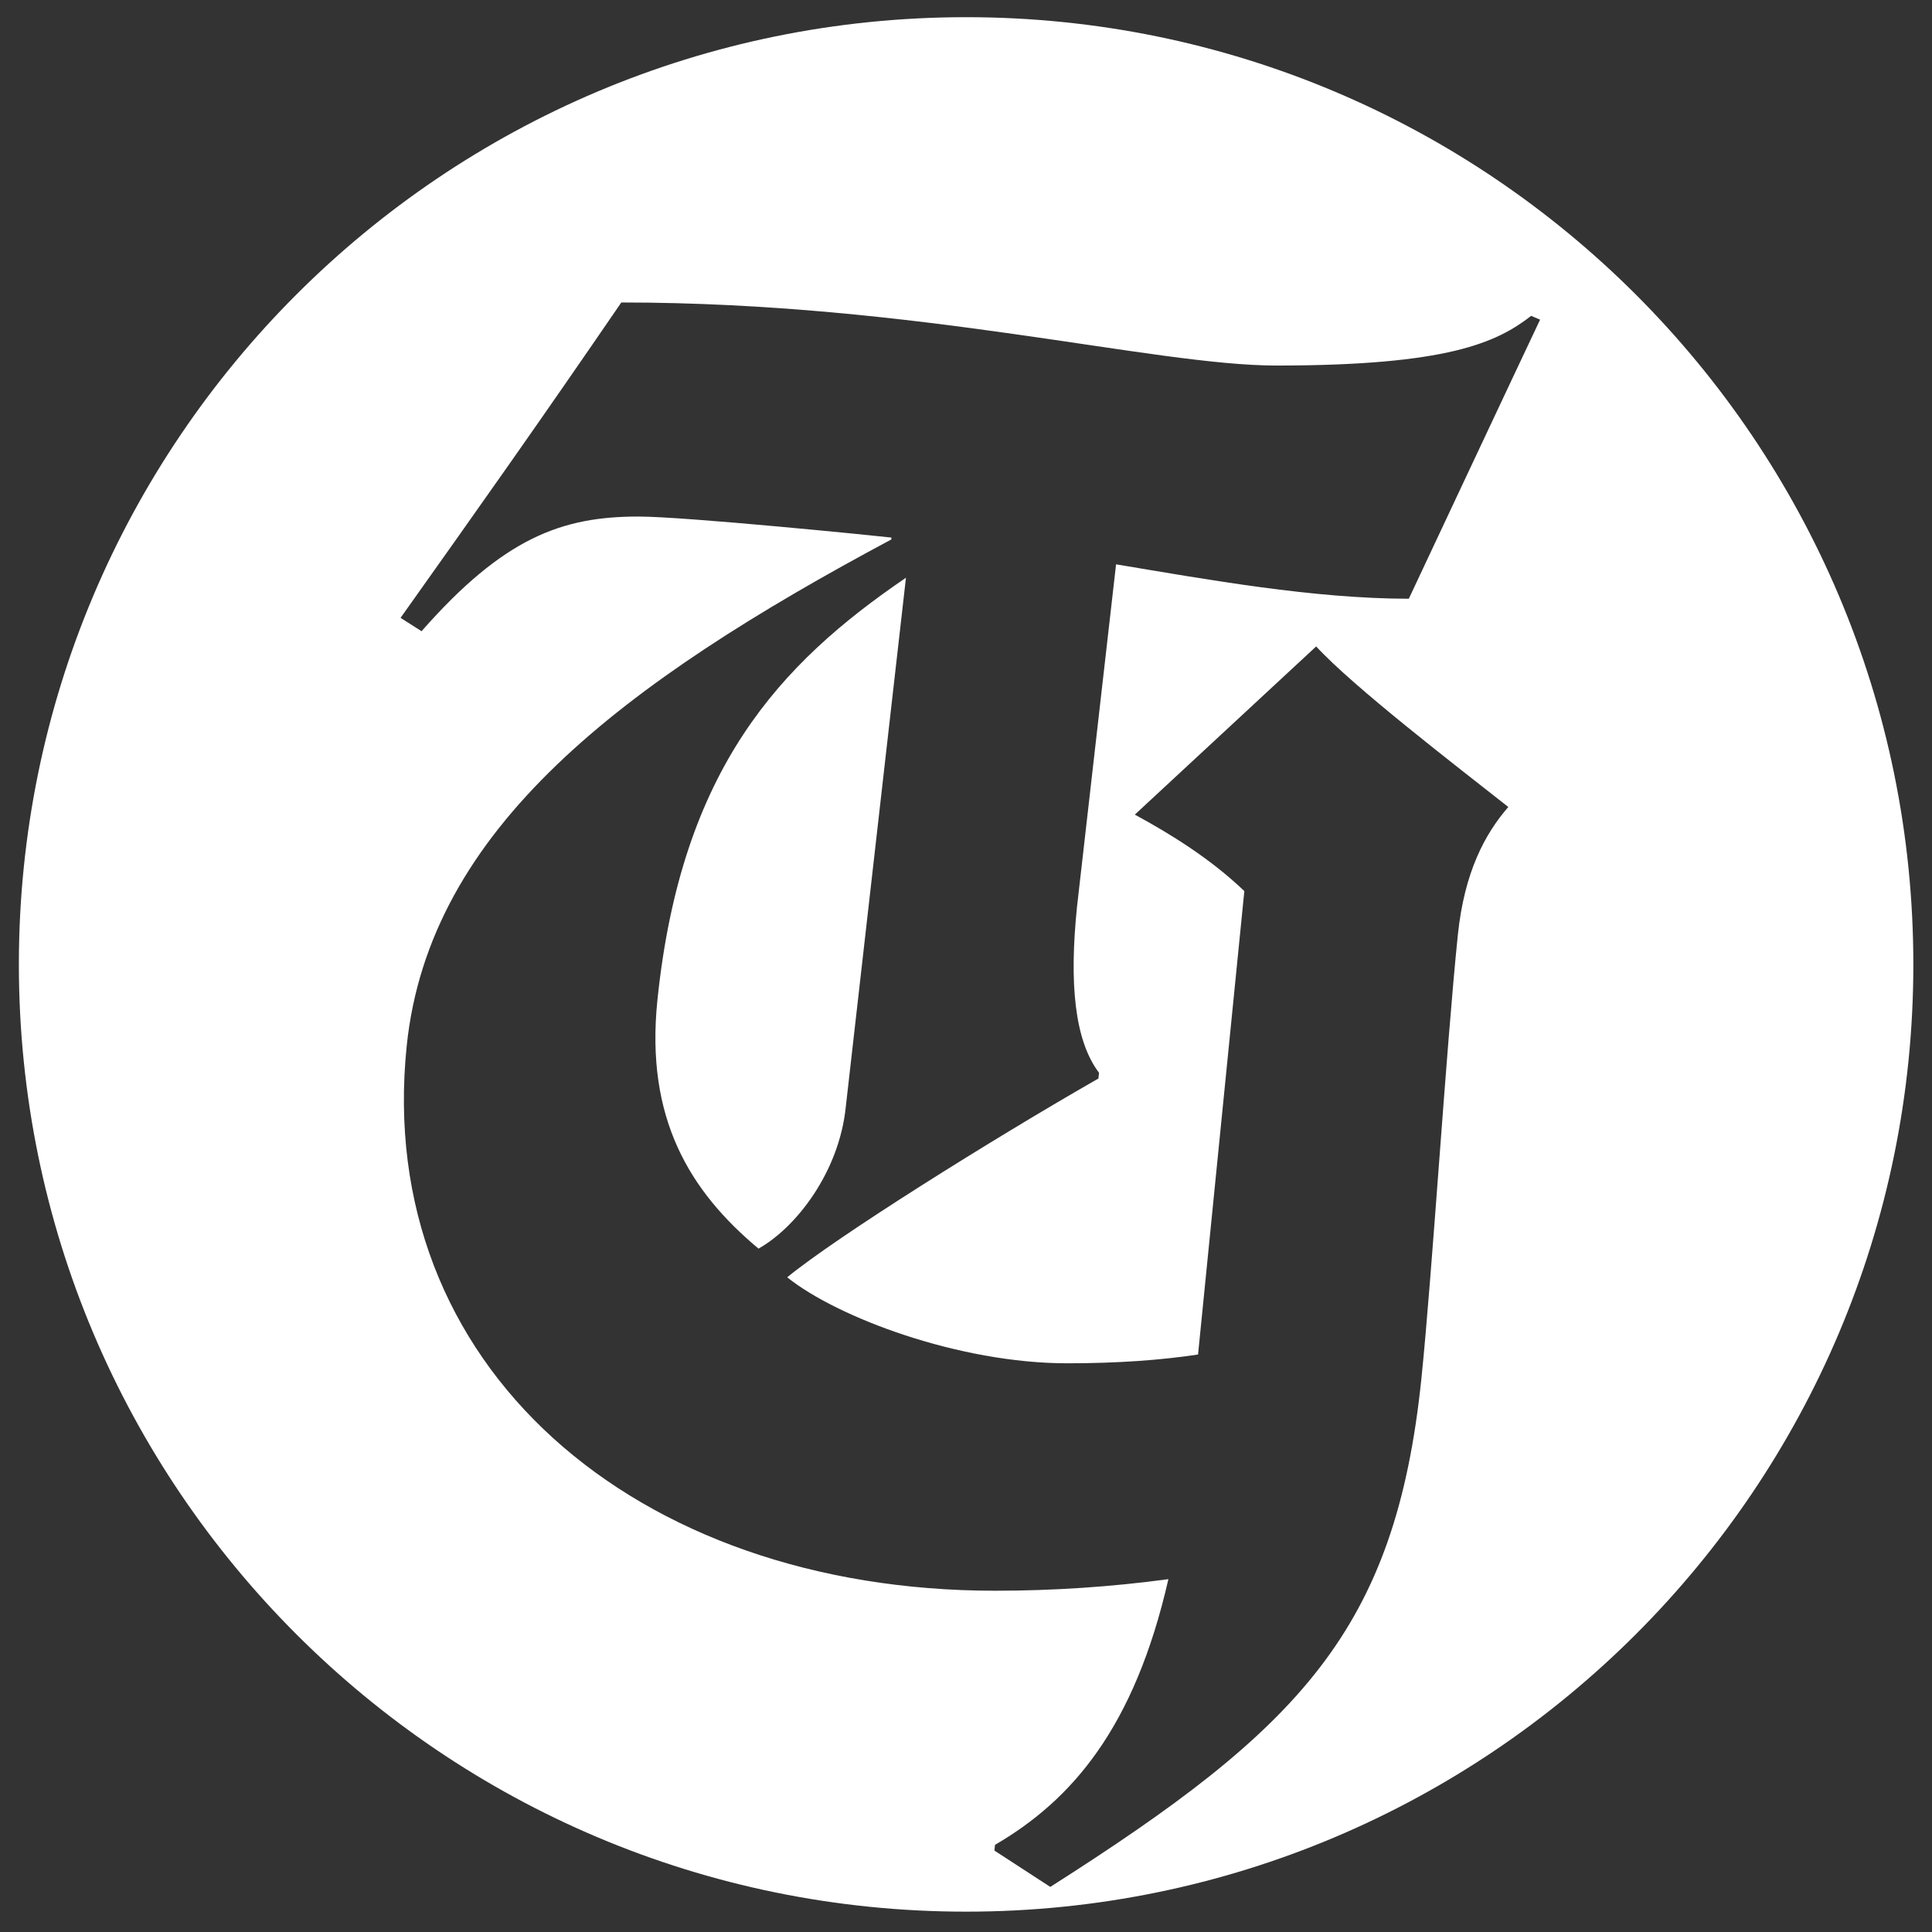 <svg xml:space="preserve" viewBox="0 0 566.929 566.929" height="566.929px" width="566.929px" y="0px" x="0px" xmlns:xlink="http://www.w3.org/1999/xlink" xmlns="http://www.w3.org/2000/svg" id="Layer_1" version="1.1">
<rect x="0" y="0" width="566.929" height="566.929" fill="#333333" stroke="none"/>
<g>
	<path d="M192.912,293.481c-3.587,34.774,9.524,56.089,29.662,72.915c11.025-6.17,23.639-22.435,25.606-41.506
		l17.668-155.362C228.796,194.768,199.913,225.616,192.912,293.481z" fill="#FFFFFF"></path>
	<path d="M283.495,5.042C129.982,5.042,5.536,129.488,5.536,283c0,153.512,124.447,277.958,277.959,277.958
		c153.513,0,277.959-124.446,277.959-277.958C561.454,129.488,437.007,5.042,283.495,5.042z M322.498,314.794l-0.174,1.683
		c-31.38,17.948-76.985,46.554-91.323,58.332c14.644,11.778,50.439,25.239,82.152,25.239c14.829,0,27.52-0.928,38.404-2.577
		l13.583-135.99c-9.952-9.535-21.779-16.826-32.135-22.435l53.214-49.357c10.814,11.778,40.704,34.774,56.382,47.113
		c-6.825,7.852-12.903,19.07-14.812,37.578c-3.472,33.652-7.507,99.276-10.69,130.124c-7.638,74.035-35.743,102.64-108.898,149.192
		l-16.397-10.657l0.173-1.683c22.54-13.128,40.915-34.309,50.878-77.965c-16.679,2.259-33.797,3.398-50.803,3.398
		c-106.083,0-182.373-66.183-172.71-159.85c6.596-63.94,63.488-106.566,142.195-148.631l0.058-0.561
		c-4.863-0.561-60.607-6.17-74.277-6.17c-22.419,0-39.46,6.17-63.621,33.652l-6.156-3.926c24.308-34.213,40.956-57.77,64.776-92.544
		c86.943,0,156.12,18.509,192.21,18.509c50.309,0,64.673-6.731,74.778-14.583l2.621,1.122c-3.489,7.291-38.523,81.887-38.523,81.887
		c-27.888,0-59.026-5.609-85.904-10.096l-11.45,100.396C313.732,288.433,315.277,305.26,322.498,314.794z" fill="#FFFFFF"></path>
</g>
</svg>
